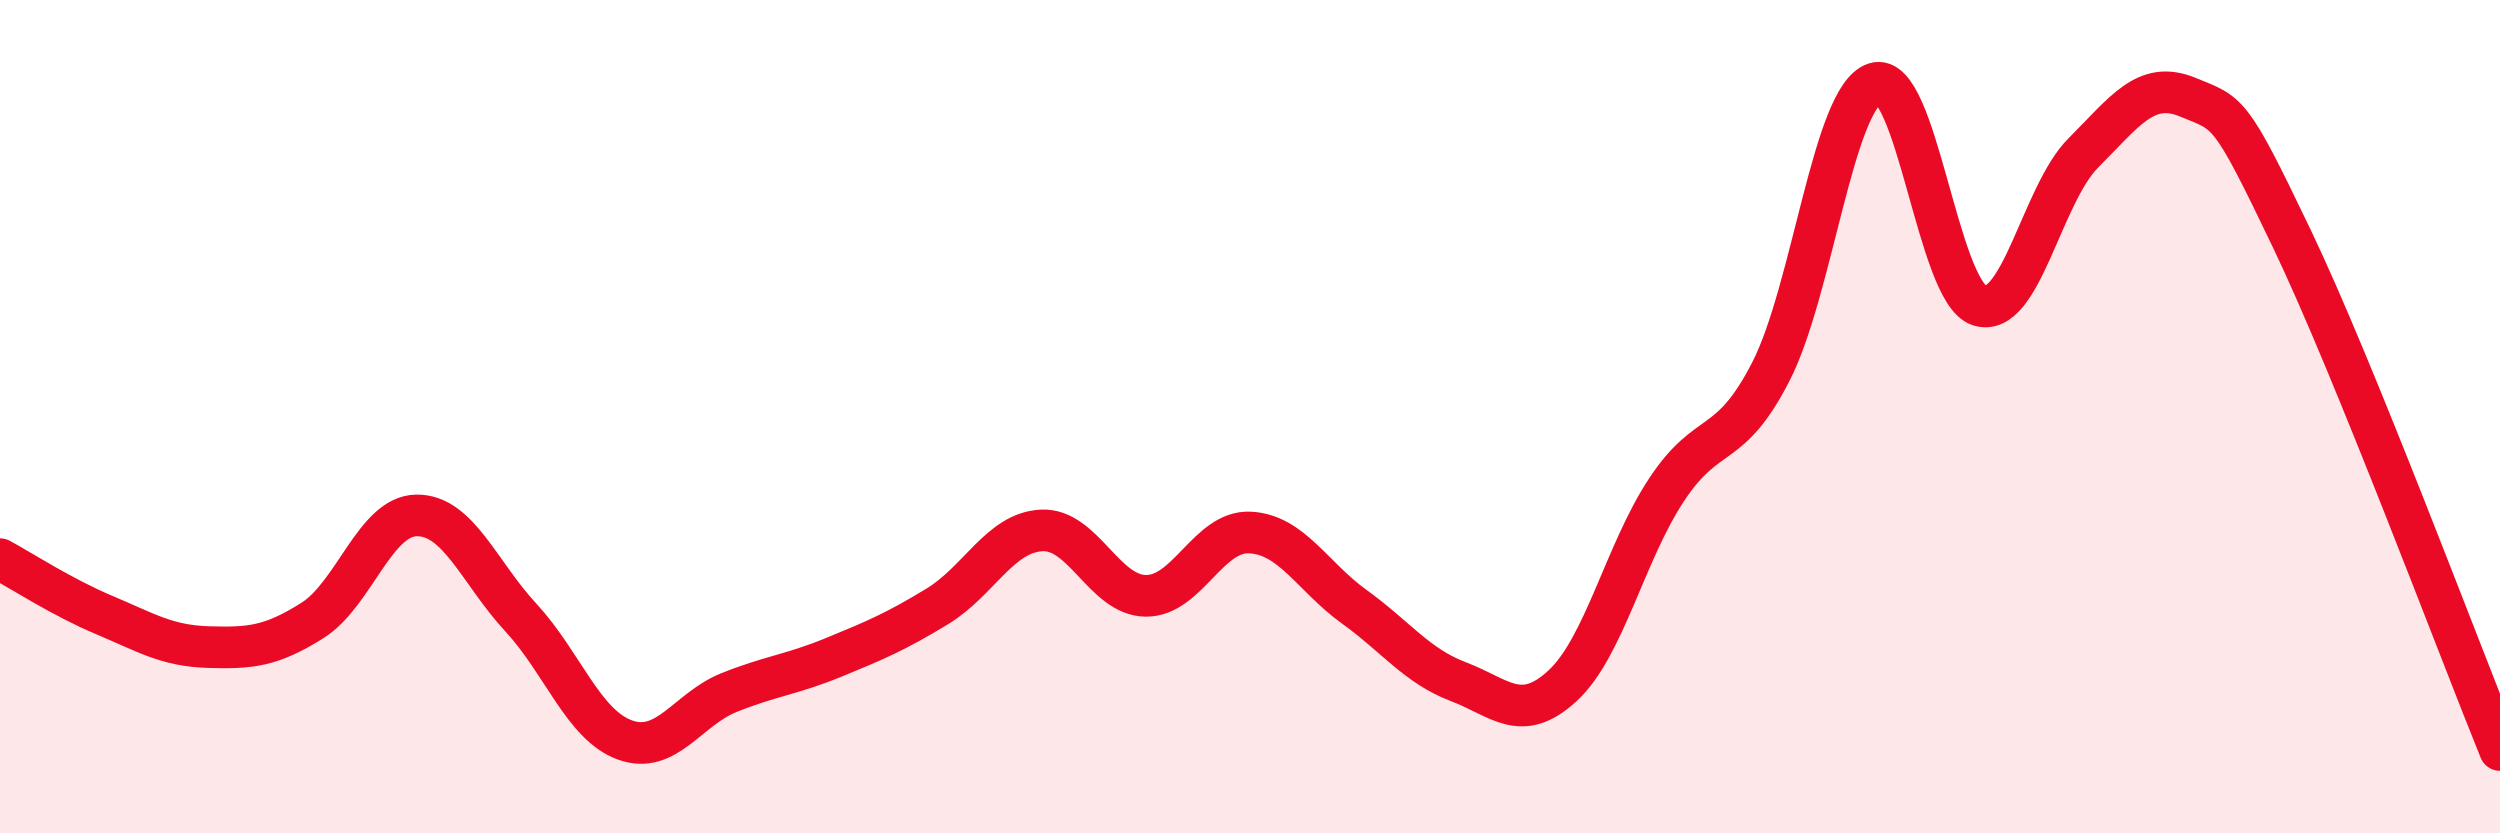
    <svg width="60" height="20" viewBox="0 0 60 20" xmlns="http://www.w3.org/2000/svg">
      <path
        d="M 0,13.42 C 0.5,13.69 1.5,14.34 2.5,14.76 C 3.5,15.18 4,15.5 5,15.53 C 6,15.56 6.5,15.52 7.5,14.89 C 8.5,14.26 9,12.38 10,12.37 C 11,12.36 11.5,13.74 12.5,14.82 C 13.5,15.9 14,17.4 15,17.76 C 16,18.12 16.5,17.02 17.5,16.62 C 18.5,16.22 19,16.19 20,15.78 C 21,15.37 21.5,15.16 22.5,14.55 C 23.5,13.94 24,12.78 25,12.73 C 26,12.68 26.5,14.29 27.5,14.3 C 28.5,14.31 29,12.73 30,12.78 C 31,12.83 31.5,13.84 32.5,14.56 C 33.5,15.28 34,15.98 35,16.36 C 36,16.74 36.5,17.38 37.5,16.46 C 38.5,15.54 39,13.26 40,11.75 C 41,10.24 41.5,10.87 42.5,8.92 C 43.5,6.97 44,2.32 45,2 C 46,1.68 46.5,7 47.5,7.33 C 48.5,7.66 49,4.67 50,3.67 C 51,2.67 51.5,1.92 52.5,2.33 C 53.5,2.74 53.5,2.59 55,5.72 C 56.5,8.85 59,15.54 60,18L60 20L0 20Z"
        fill="#EB0A25"
        opacity="0.1"
        stroke-linecap="round"
        stroke-linejoin="round"
      />
      <path
        d="M 0,13.42 C 0.5,13.69 1.5,14.34 2.5,14.76 C 3.5,15.18 4,15.5 5,15.53 C 6,15.56 6.5,15.52 7.5,14.89 C 8.5,14.26 9,12.38 10,12.37 C 11,12.36 11.5,13.74 12.5,14.82 C 13.5,15.9 14,17.4 15,17.76 C 16,18.12 16.5,17.02 17.5,16.62 C 18.5,16.22 19,16.19 20,15.78 C 21,15.37 21.5,15.16 22.5,14.55 C 23.5,13.94 24,12.78 25,12.73 C 26,12.68 26.5,14.29 27.5,14.3 C 28.5,14.31 29,12.73 30,12.78 C 31,12.83 31.5,13.84 32.5,14.56 C 33.5,15.28 34,15.98 35,16.36 C 36,16.74 36.5,17.38 37.5,16.46 C 38.5,15.54 39,13.26 40,11.75 C 41,10.24 41.5,10.87 42.5,8.92 C 43.5,6.97 44,2.32 45,2 C 46,1.68 46.5,7 47.5,7.33 C 48.5,7.66 49,4.67 50,3.67 C 51,2.67 51.5,1.92 52.5,2.33 C 53.5,2.74 53.5,2.59 55,5.72 C 56.5,8.85 59,15.54 60,18"
        stroke="#EB0A25"
        stroke-width="1"
        fill="none"
        stroke-linecap="round"
        stroke-linejoin="round"
      />
    </svg>
  